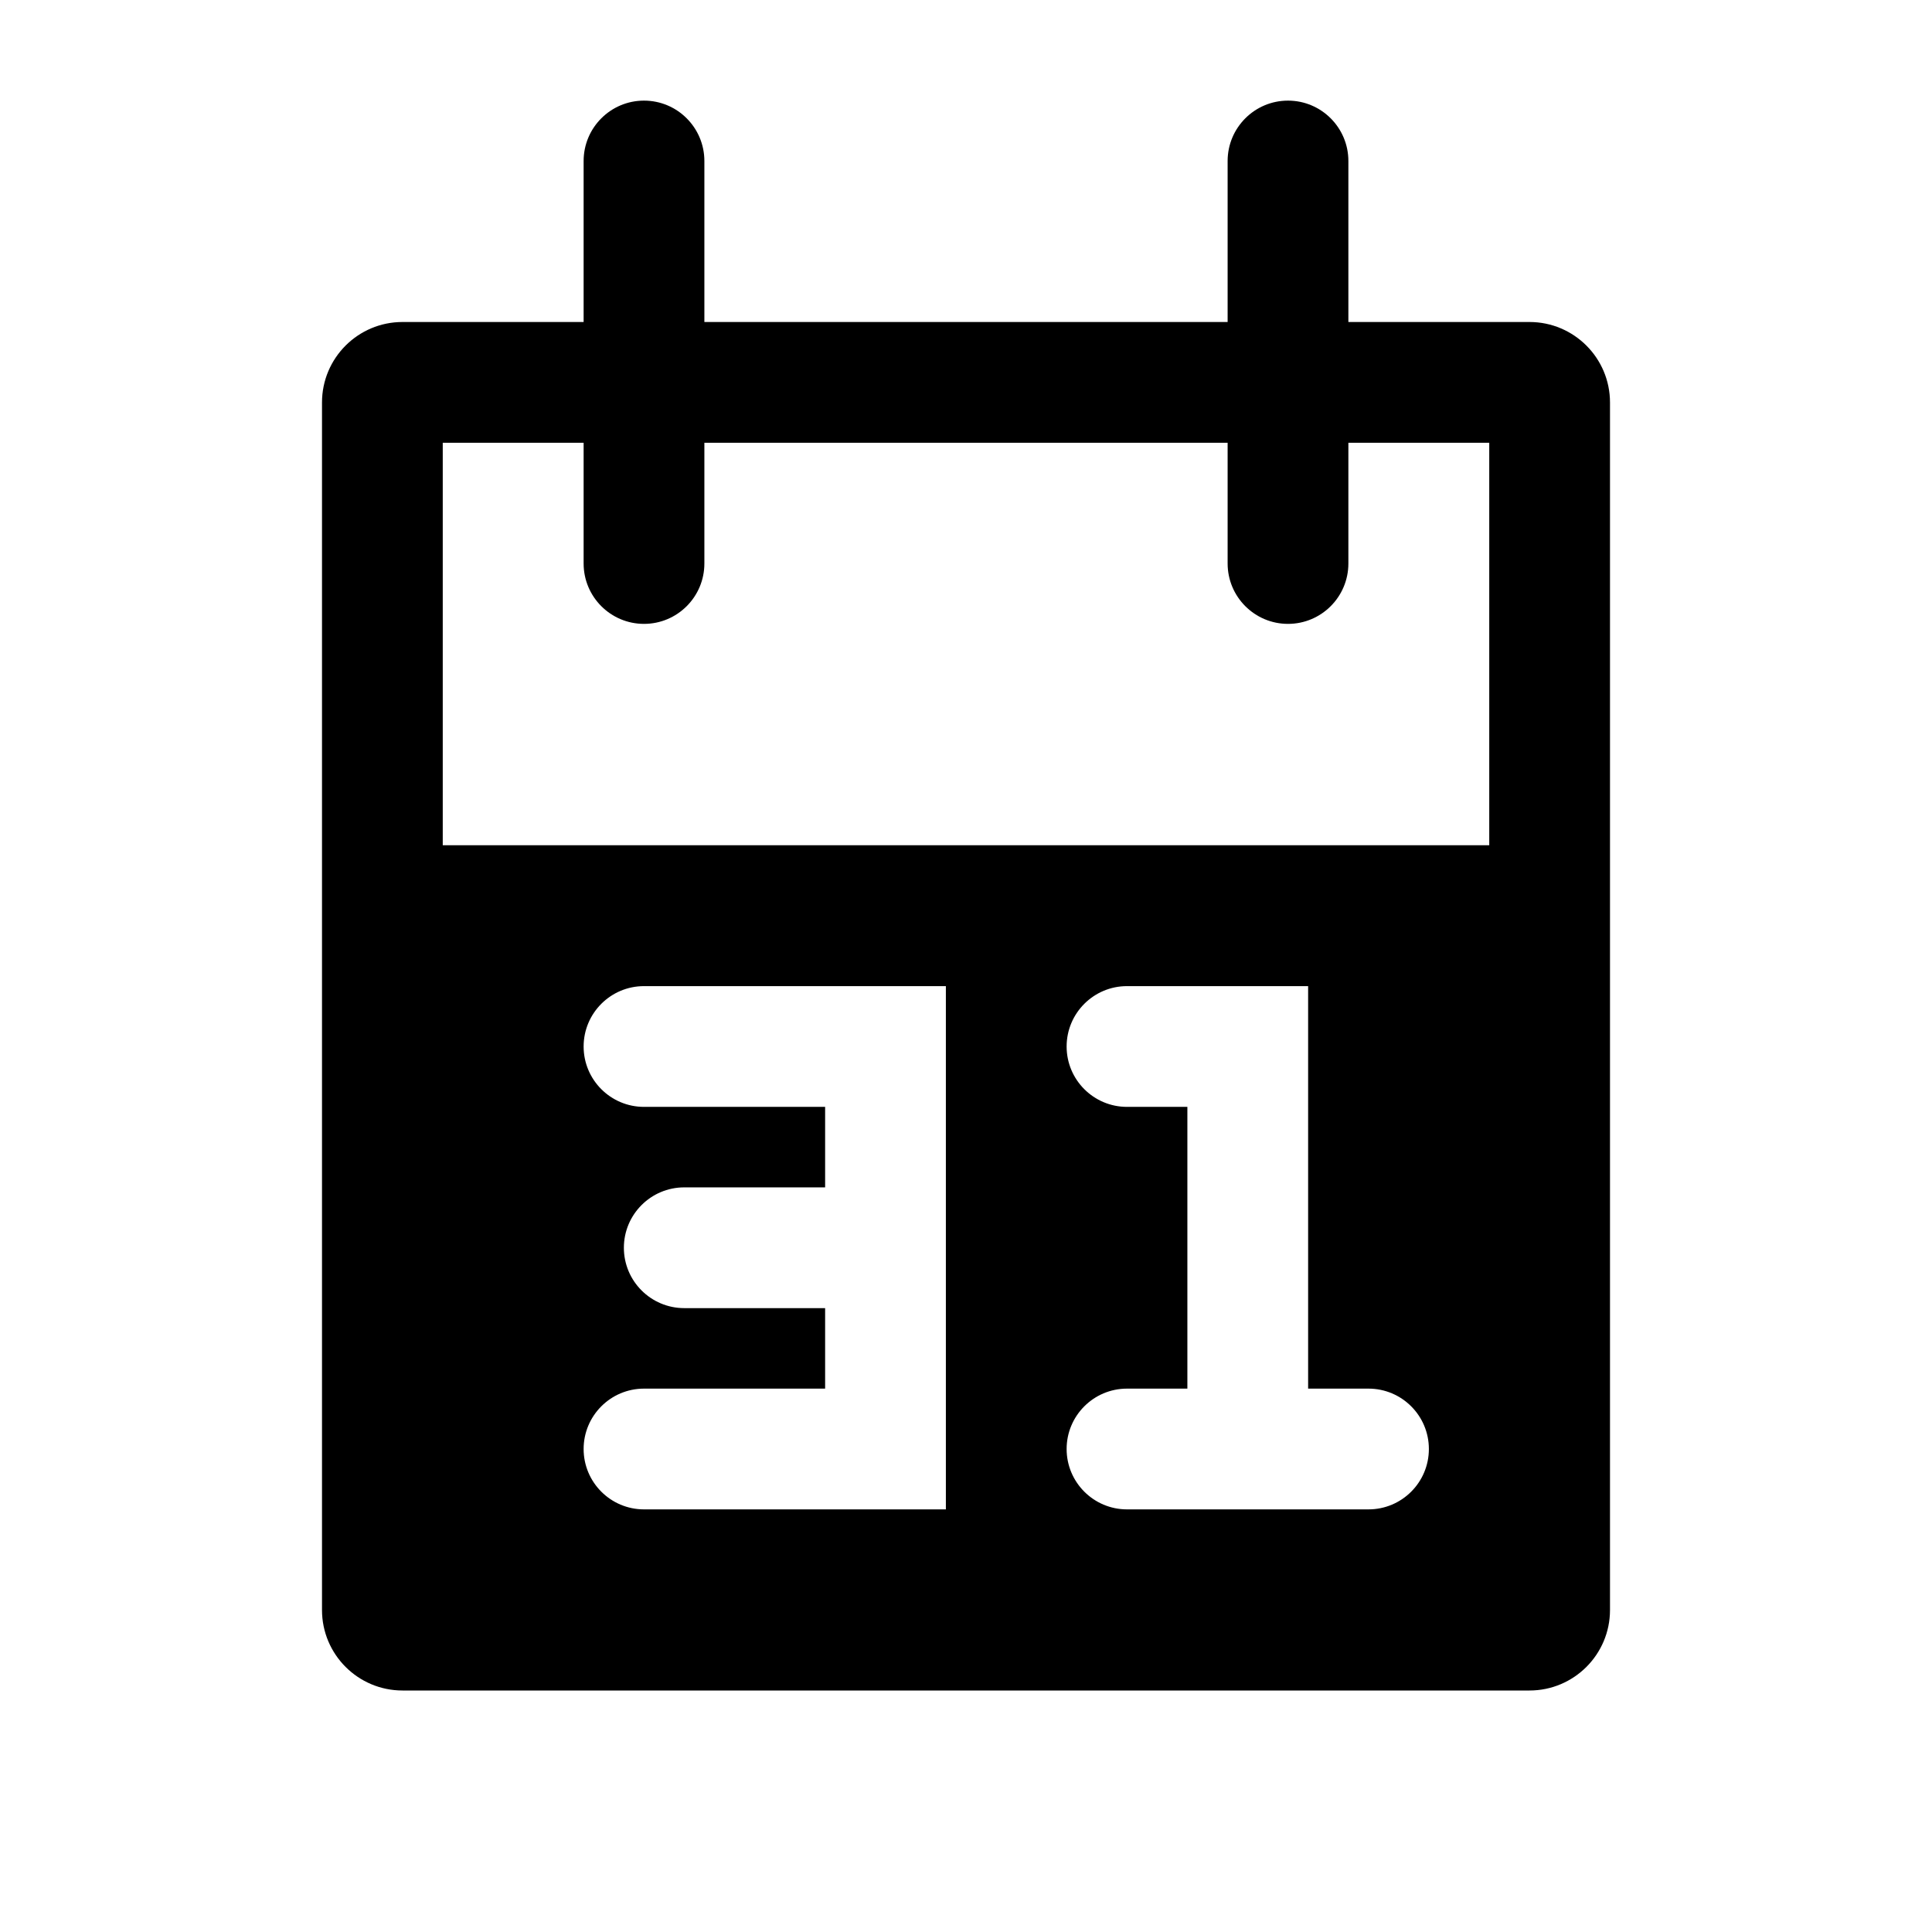<?xml version="1.0" encoding="utf-8"?>
<svg xmlns="http://www.w3.org/2000/svg" width="24" height="24" viewBox="0 0 24 24" fill="none">
<path fill-rule="evenodd" clip-rule="evenodd" d="M7.25 7C7.25 7.414 7.586 7.75 8 7.75C8.414 7.75 8.75 7.414 8.75 7V5.5H15.25V7C15.25 7.414 15.586 7.75 16 7.75C16.414 7.75 16.75 7.414 16.75 7V5.5H18.5V10.5H5.5V5.5H7.25V7ZM8.75 2V4H15.25V2C15.25 1.586 15.586 1.25 16 1.25C16.414 1.25 16.75 1.586 16.75 2V4H19C19.552 4 20 4.448 20 5V11V12V20C20 20.552 19.552 21 19 21H5C4.448 21 4 20.552 4 20V12V11V5C4 4.448 4.448 4 5 4H7.25V2C7.25 1.586 7.586 1.25 8 1.25C8.414 1.25 8.75 1.586 8.75 2ZM7.25 13C7.25 12.586 7.586 12.25 8 12.25H11H11.75V13V15.5V18V18.75H11H8C7.586 18.75 7.25 18.414 7.25 18C7.25 17.586 7.586 17.25 8 17.25H10.25V16.25H8.5C8.086 16.25 7.75 15.914 7.75 15.5C7.75 15.086 8.086 14.75 8.5 14.75H10.25V13.75H8C7.586 13.75 7.25 13.414 7.25 13ZM13.25 13C13.25 12.586 13.586 12.25 14 12.25H15.5H16.25V13V17.25H17C17.414 17.25 17.75 17.586 17.75 18C17.75 18.414 17.414 18.75 17 18.75H15.5H14C13.586 18.75 13.25 18.414 13.25 18C13.25 17.586 13.586 17.25 14 17.25H14.75V13.75H14C13.586 13.75 13.25 13.414 13.25 13Z" fill="black"/>
</svg>